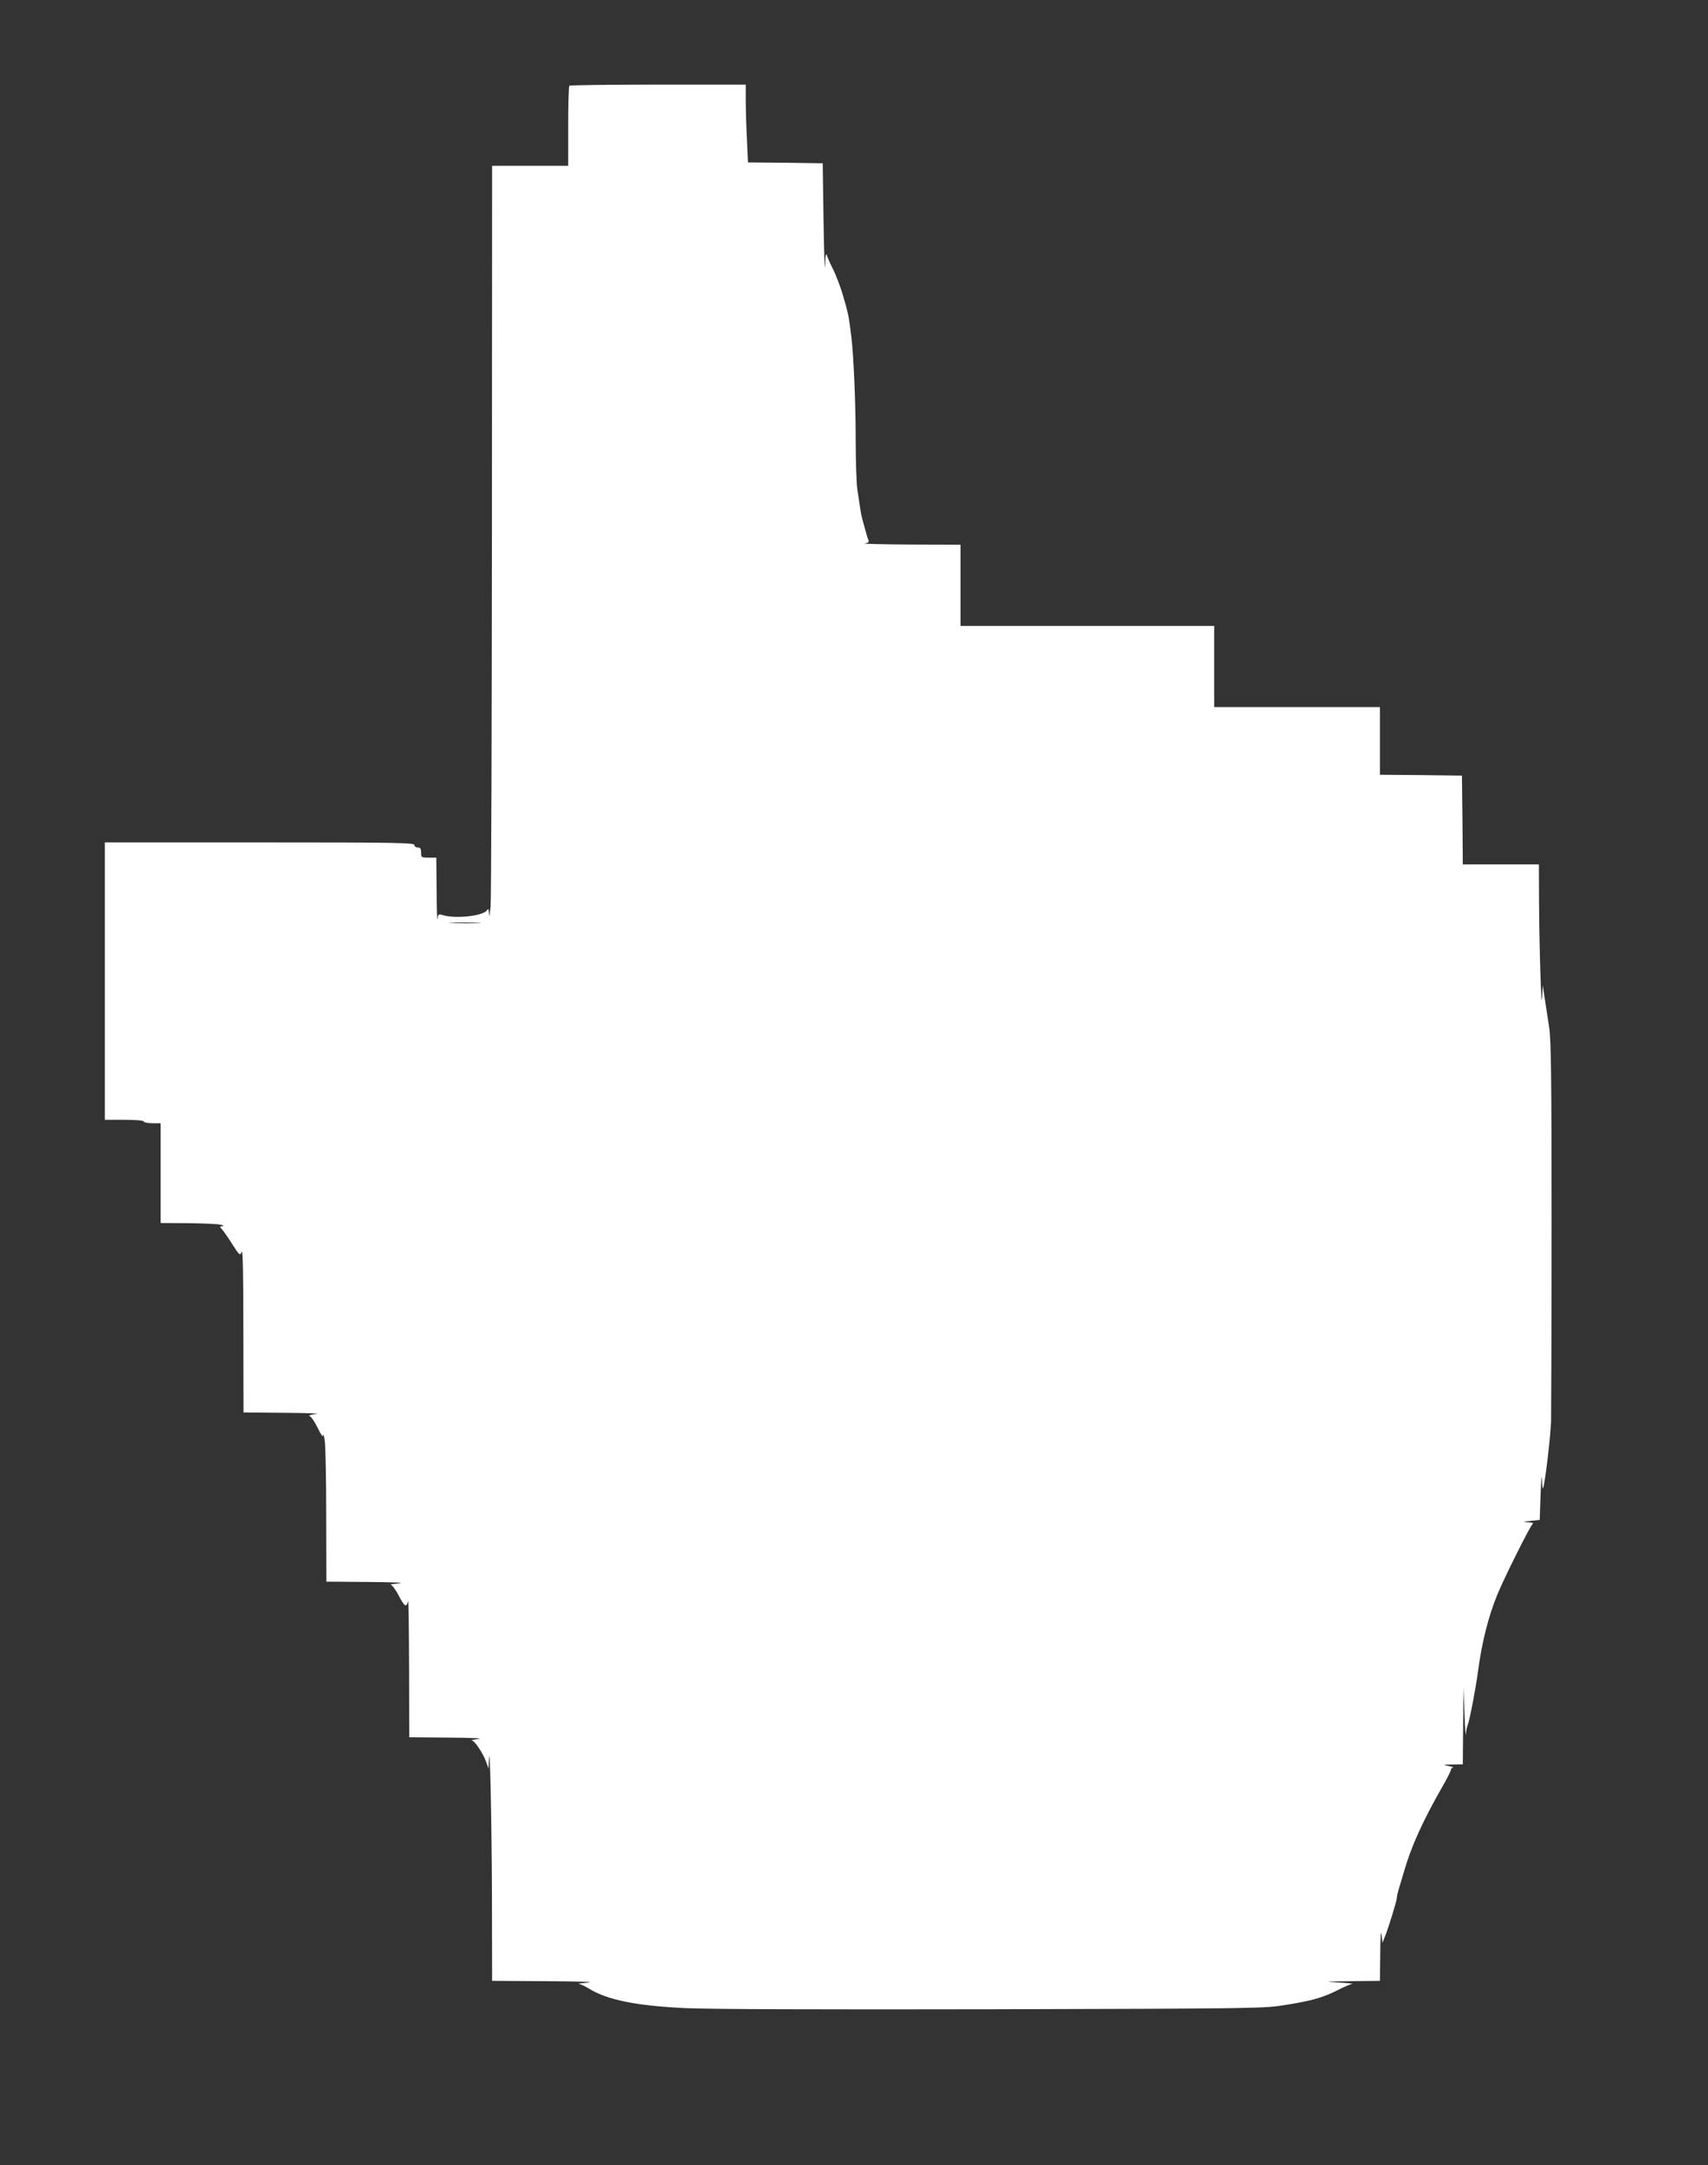 <?xml version="1.0" standalone="no"?>
<!DOCTYPE svg PUBLIC "-//W3C//DTD SVG 20010904//EN"
 "http://www.w3.org/TR/2001/REC-SVG-20010904/DTD/svg10.dtd">
<svg version="1.0" xmlns="http://www.w3.org/2000/svg"
 width="1010pt" height="1280pt" viewBox="0 0 1010 1280"
 preserveAspectRatio="xMidYMid meet">
<rect x="0" y="0" width="1010" height="1280" fill="#333333" stroke="none"/>
<g transform="translate(0,1280) scale(0.1,-0.1)"
fill="#ffffff" stroke="none">
<path d="M3367 12293 c-4 -3 -7 -111 -7 -240 l0 -233 -225 0 -225 0 -1 -2147
c-1 -1182 -4 -2186 -8 -2233 -5 -47 -9 -67 -9 -46 -2 34 -4 37 -14 23 -25 -32
-182 -49 -255 -28 -31 9 -32 8 -36 -22 -2 -18 -5 57 -5 166 l-2 197 -45 0
c-43 0 -45 1 -45 30 0 23 -4 30 -20 30 -11 0 -20 7 -20 15 0 13 -108 15 -915
15 l-915 0 0 -820 0 -820 115 0 c70 0 115 -4 115 -10 0 -5 23 -10 50 -10 l50
0 0 -295 0 -295 163 -1 c89 -1 176 -5 192 -9 18 -5 22 -8 11 -9 -18 -1 -18 -2
-3 -19 9 -10 37 -49 61 -88 43 -67 45 -68 55 -44 7 17 10 -129 10 -462 l1
-488 243 -2 c133 -1 217 -4 187 -7 -34 -4 -49 -9 -38 -13 9 -4 30 -35 47 -70
19 -40 31 -56 32 -43 1 11 5 -2 9 -30 5 -27 9 -227 9 -442 l1 -393 248 -2
c148 -1 221 -4 182 -8 -36 -4 -58 -7 -50 -8 8 -1 31 -31 49 -67 34 -64 44 -70
54 -30 3 11 5 -166 6 -392 l1 -413 233 -2 c136 -1 209 -4 177 -8 -30 -4 -48
-8 -40 -9 18 -2 68 -78 86 -130 l13 -36 2 50 c6 131 16 -334 18 -792 l1 -513
323 -2 c179 -1 289 -4 247 -8 -41 -4 -67 -7 -57 -8 9 -1 34 -13 55 -25 108
-69 280 -104 570 -118 138 -7 797 -9 1822 -7 1581 4 1607 5 1735 26 155 25
218 43 307 88 37 19 75 35 85 36 10 1 -27 5 -82 8 -90 6 -83 6 73 8 l172 2 2
163 c0 91 4 140 7 112 l6 -50 12 30 c22 52 73 219 73 235 0 9 6 36 14 61 7 24
21 71 31 104 40 138 110 293 217 480 32 55 58 106 58 113 0 6 6 13 13 13 6 1
-6 5 -28 9 -37 7 -35 7 23 9 l62 1 2 228 2 227 6 -155 c3 -85 7 -141 8 -123 1
17 6 43 12 58 11 29 47 215 60 315 23 173 62 326 114 453 46 110 196 410 210
419 6 4 -7 8 -29 9 -35 2 -33 3 15 8 l55 6 5 150 c3 83 7 123 8 91 1 -33 4
-57 6 -55 10 10 45 303 48 399 1 58 3 584 3 1170 0 854 -3 1083 -14 1155 -8
50 -19 126 -26 170 l-12 80 -4 -70 c-4 -100 -16 267 -18 548 l-1 237 -225 0
-225 0 -2 263 -3 262 -242 3 -243 2 0 200 0 200 -490 0 -490 0 0 240 0 240
-750 0 -750 0 0 240 0 240 -297 1 c-164 1 -285 4 -270 6 22 4 27 8 22 21 -4 9
-9 26 -12 37 -3 11 -11 40 -18 65 -8 25 -16 65 -19 90 -4 25 -11 72 -16 105
-5 33 -10 166 -10 295 0 213 -12 493 -25 603 -16 132 -19 145 -52 257 -14 47
-39 112 -55 145 -17 33 -34 71 -38 85 -6 18 -9 0 -11 -60 -2 -47 -6 70 -9 260
l-5 345 -221 3 -221 2 -6 137 c-4 75 -7 178 -7 230 l0 93 -518 0 c-285 0 -522
-3 -525 -7z m-539 -4950 c-43 -2 -113 -2 -155 0 -43 1 -8 3 77 3 85 0 120 -2
78 -3z"/>
</g>
</svg>
